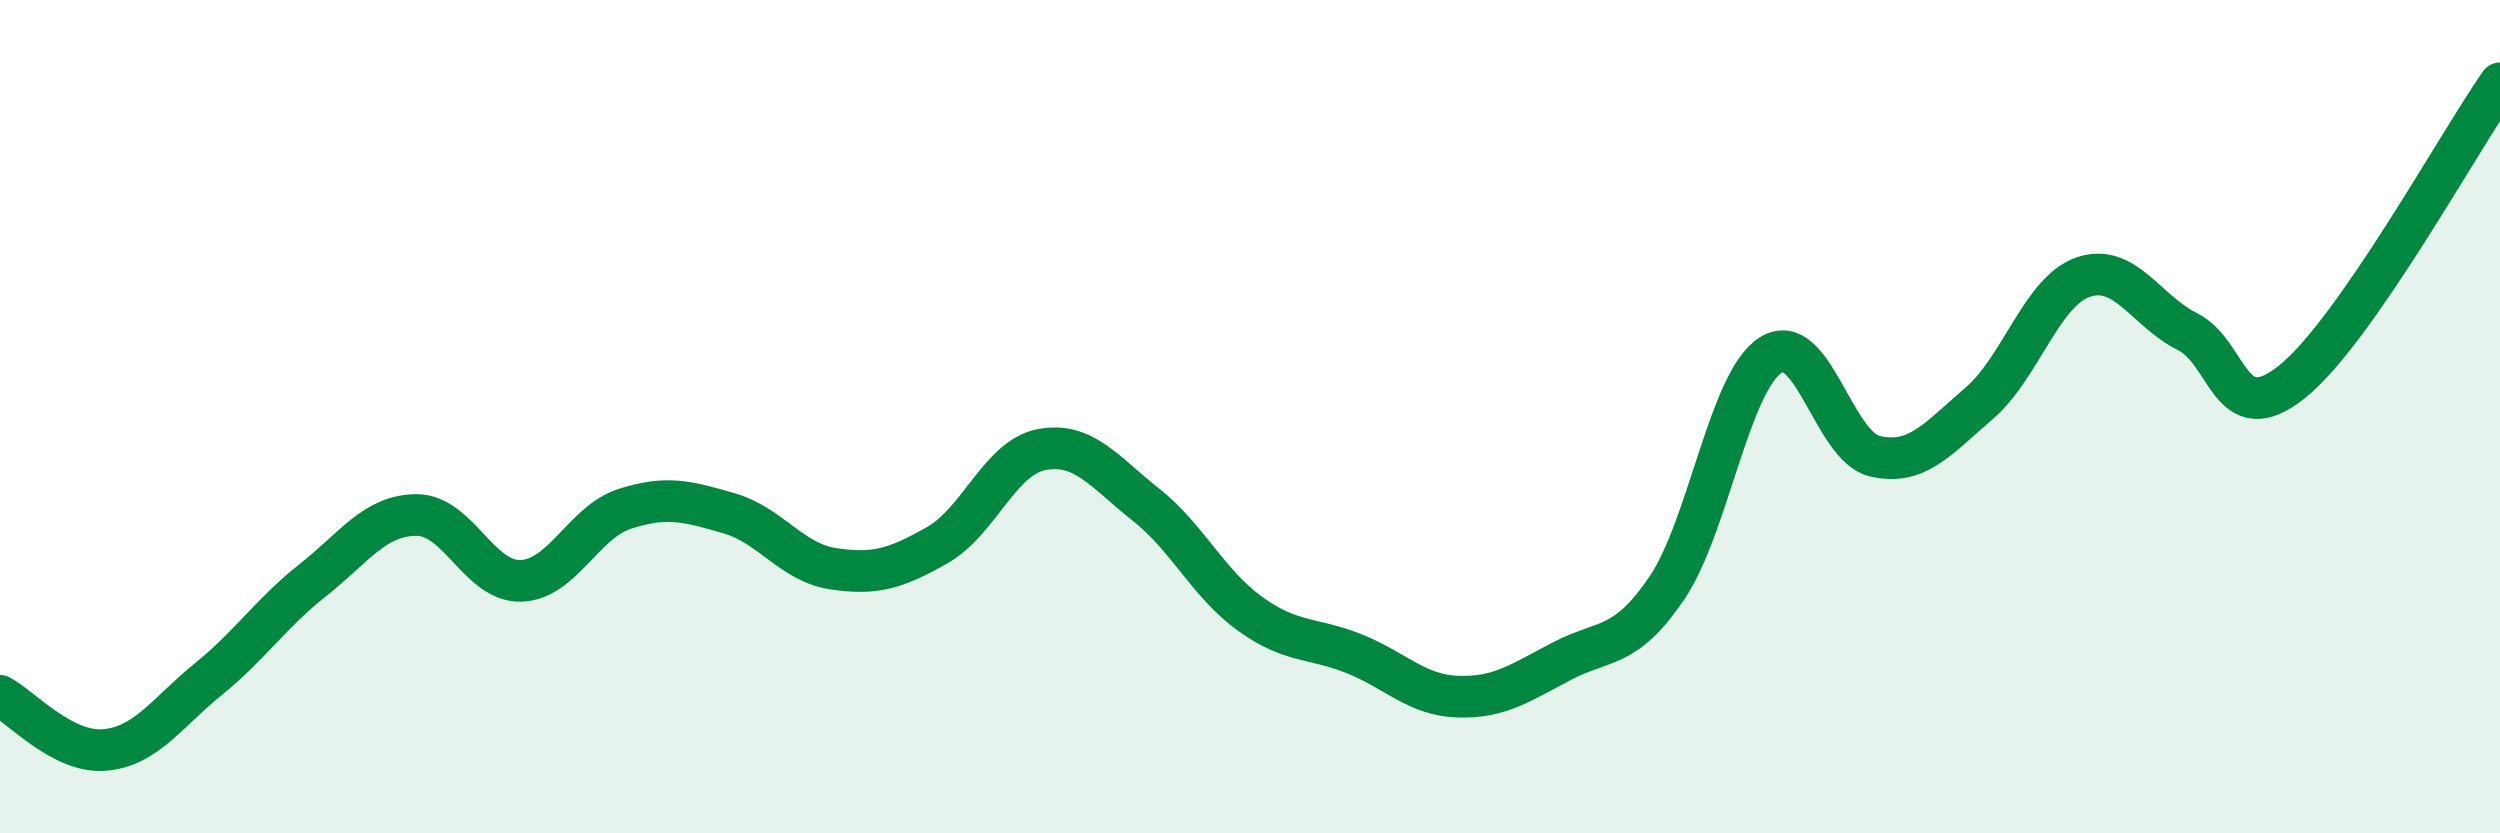 
    <svg width="60" height="20" viewBox="0 0 60 20" xmlns="http://www.w3.org/2000/svg">
      <path
        d="M 0,16.7 C 0.5,16.96 1.5,18.08 2.5,18 C 3.5,17.92 4,17.11 5,16.3 C 6,15.49 6.5,14.72 7.5,13.93 C 8.5,13.14 9,12.36 10,12.36 C 11,12.36 11.5,13.97 12.5,13.94 C 13.5,13.91 14,12.53 15,12.21 C 16,11.89 16.5,12.03 17.5,12.32 C 18.5,12.61 19,13.5 20,13.65 C 21,13.8 21.5,13.65 22.5,13.08 C 23.5,12.51 24,10.98 25,10.79 C 26,10.6 26.5,11.32 27.5,12.11 C 28.5,12.9 29,14.01 30,14.73 C 31,15.45 31.5,15.29 32.5,15.69 C 33.5,16.09 34,16.69 35,16.72 C 36,16.75 36.5,16.38 37.5,15.86 C 38.5,15.34 39,15.59 40,14.12 C 41,12.65 41.5,9.15 42.5,8.52 C 43.5,7.89 44,10.72 45,10.95 C 46,11.18 46.5,10.54 47.5,9.68 C 48.5,8.82 49,6.99 50,6.65 C 51,6.31 51.5,7.46 52.5,7.96 C 53.5,8.46 53.5,10.36 55,9.17 C 56.5,7.98 59,3.43 60,2L60 20L0 20Z"
        fill="#008740"
        opacity="0.1"
        stroke-linecap="round"
        stroke-linejoin="round"
      />
      <path
        d="M 0,16.7 C 0.5,16.96 1.5,18.08 2.5,18 C 3.5,17.92 4,17.11 5,16.3 C 6,15.49 6.5,14.72 7.5,13.93 C 8.5,13.14 9,12.36 10,12.36 C 11,12.36 11.5,13.97 12.5,13.94 C 13.5,13.91 14,12.53 15,12.21 C 16,11.89 16.5,12.03 17.5,12.32 C 18.5,12.61 19,13.5 20,13.65 C 21,13.8 21.5,13.65 22.5,13.08 C 23.5,12.51 24,10.98 25,10.79 C 26,10.6 26.5,11.32 27.5,12.11 C 28.5,12.9 29,14.01 30,14.73 C 31,15.45 31.5,15.29 32.5,15.69 C 33.5,16.09 34,16.69 35,16.72 C 36,16.75 36.5,16.38 37.5,15.86 C 38.5,15.34 39,15.59 40,14.12 C 41,12.65 41.5,9.15 42.5,8.52 C 43.5,7.89 44,10.72 45,10.95 C 46,11.18 46.5,10.54 47.5,9.68 C 48.5,8.82 49,6.99 50,6.65 C 51,6.31 51.5,7.46 52.5,7.96 C 53.5,8.46 53.5,10.36 55,9.17 C 56.5,7.98 59,3.43 60,2"
        stroke="#008740"
        stroke-width="1"
        fill="none"
        stroke-linecap="round"
        stroke-linejoin="round"
      />
    </svg>
  